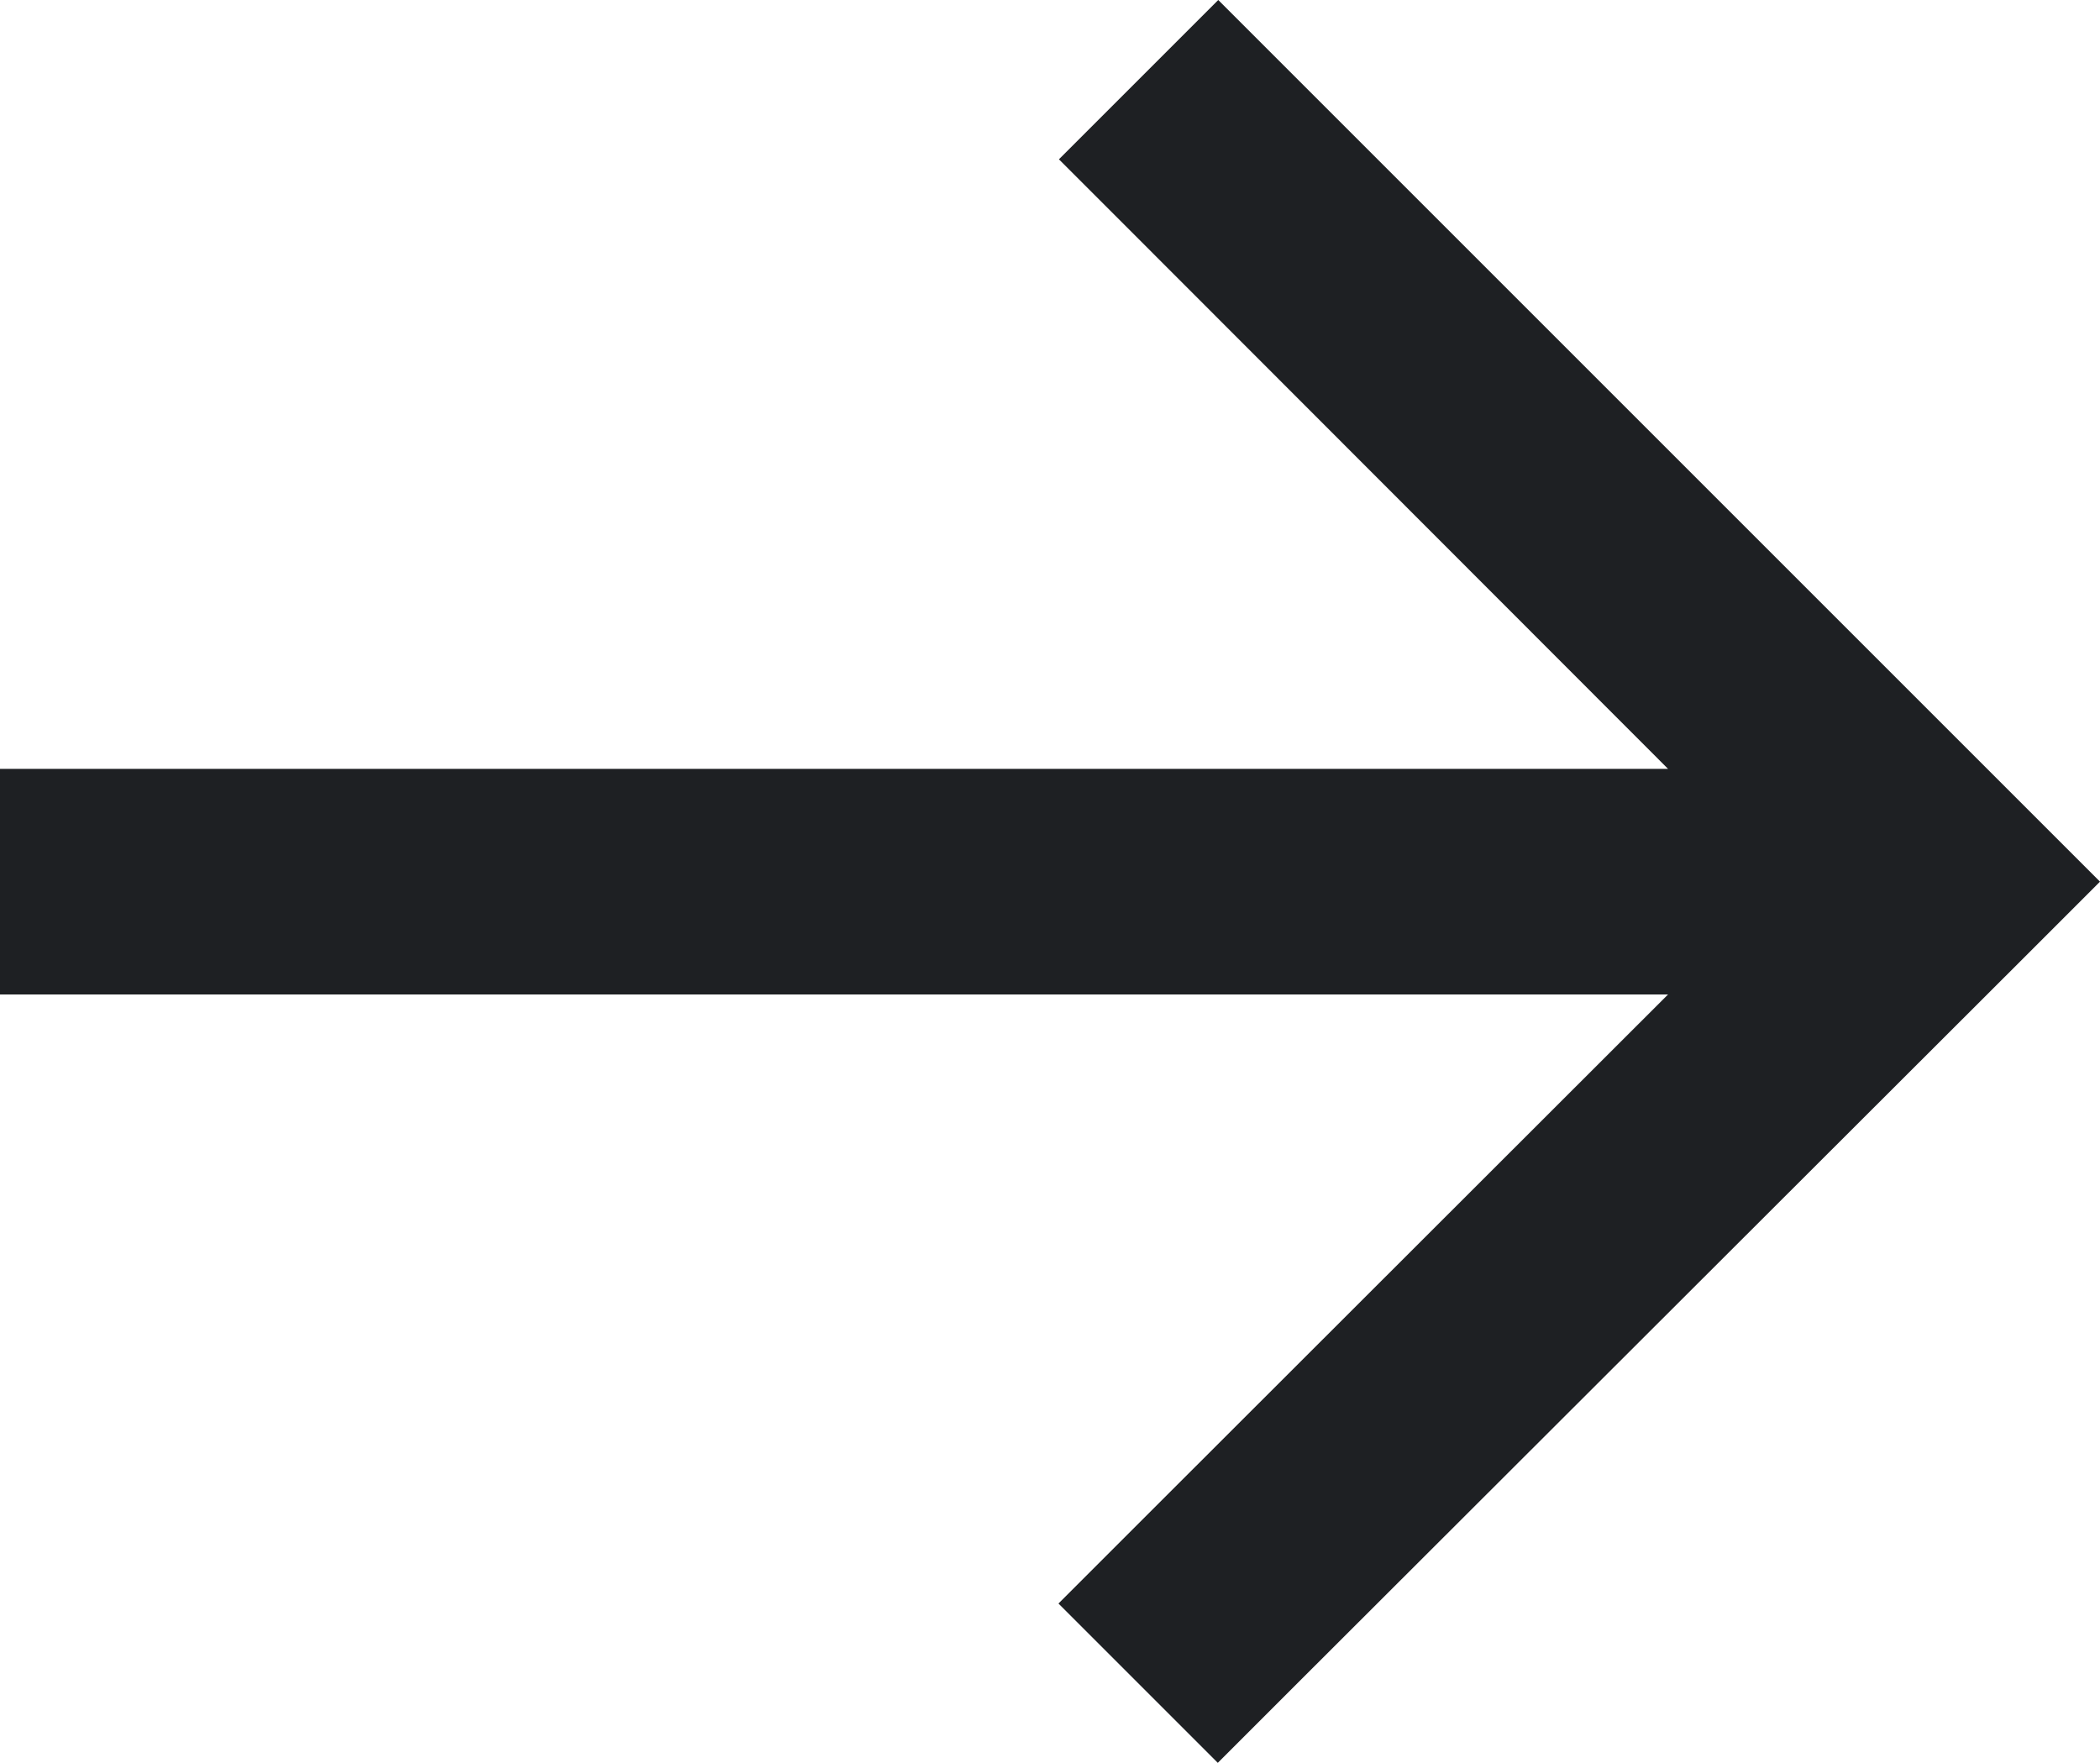 <?xml version="1.0" encoding="UTF-8"?>
<svg xmlns="http://www.w3.org/2000/svg" id="Layer_1" version="1.1" viewBox="0 0 446.8 375.1">
  <path d="M429.8,204.6l17-17-17-17L276.2,17,259.2,0l-33.9,33.9,17,17,112.6,112.7H0v48h354.9l-112.7,112.6-17,17,33.9,33.9,17-17,153.7-153.5Z" fill="#1e2023"></path>
</svg>
